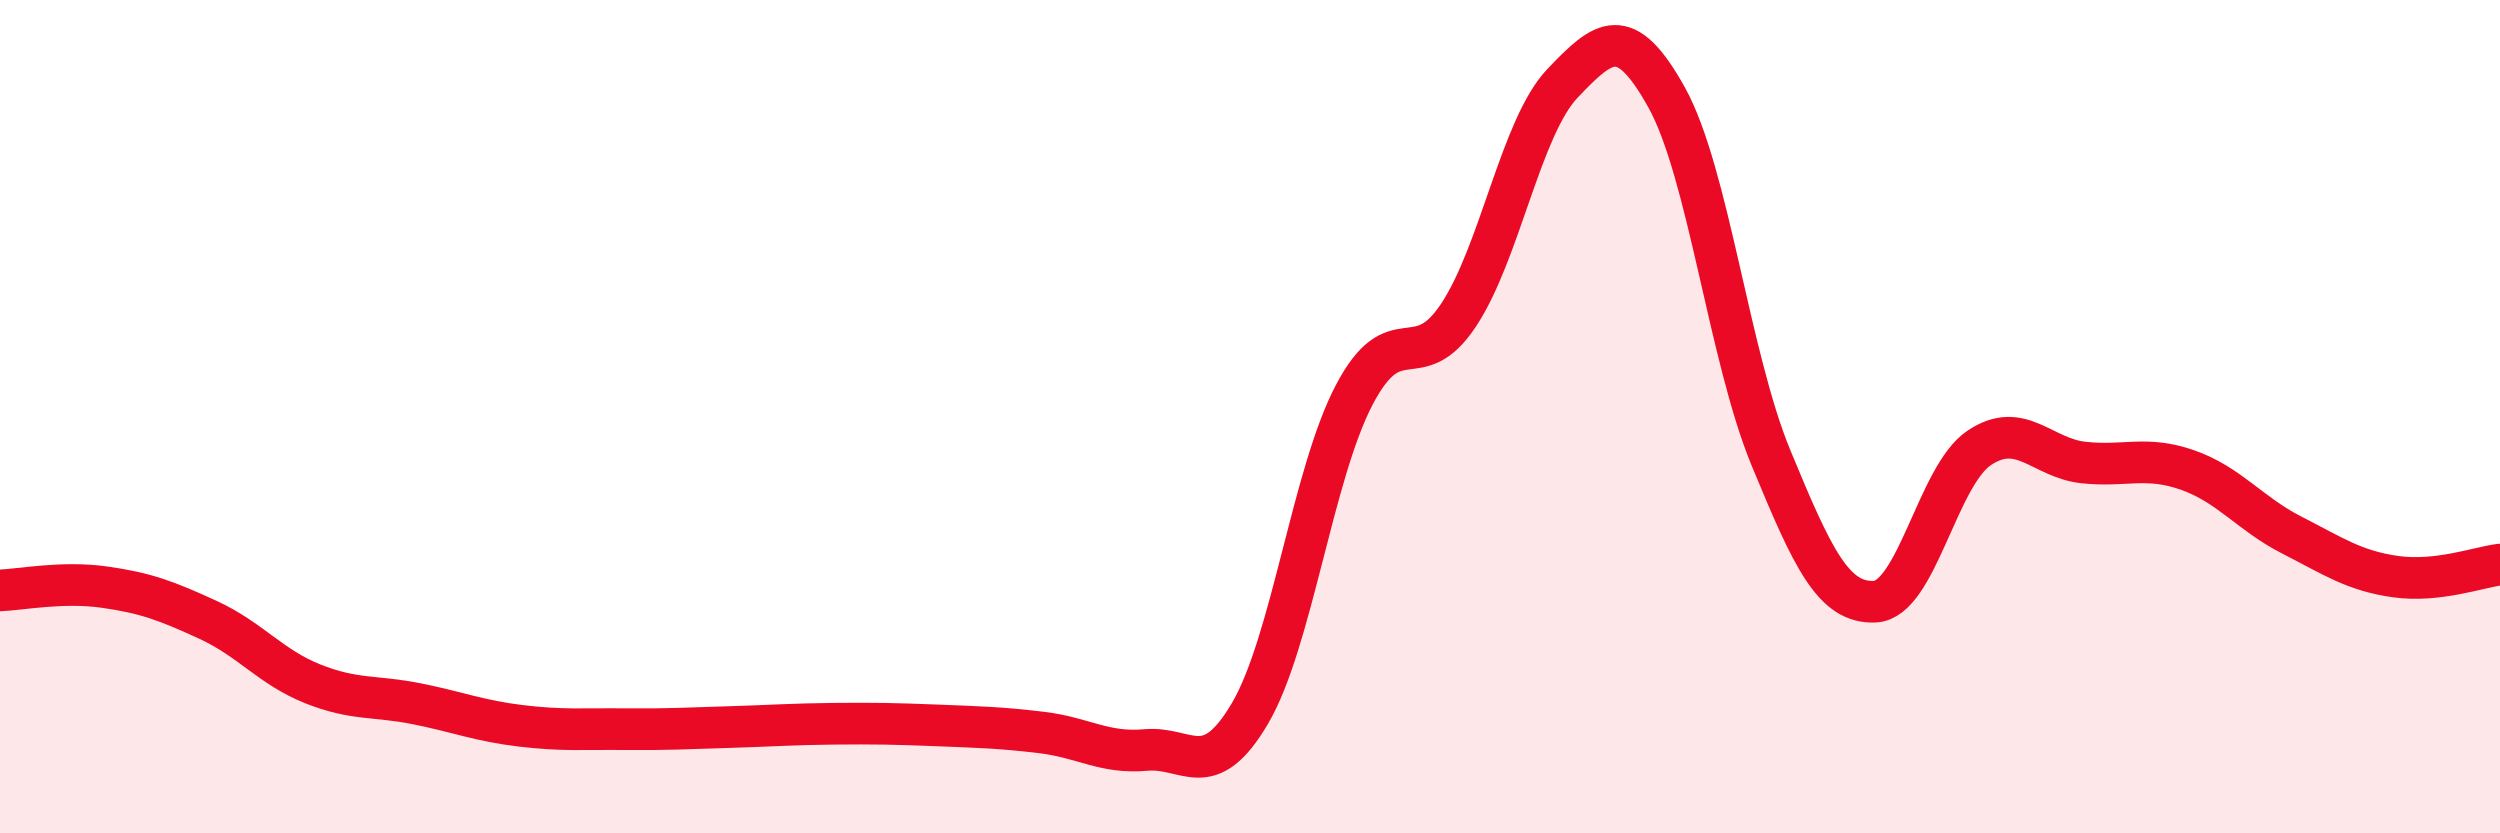 
    <svg width="60" height="20" viewBox="0 0 60 20" xmlns="http://www.w3.org/2000/svg">
      <path
        d="M 0,14.17 C 0.5,14.15 1.5,13.95 2.5,14.09 C 3.5,14.23 4,14.42 5,14.88 C 6,15.34 6.5,16.01 7.5,16.41 C 8.5,16.81 9,16.69 10,16.89 C 11,17.09 11.5,17.3 12.5,17.42 C 13.5,17.54 14,17.49 15,17.5 C 16,17.51 16.5,17.48 17.5,17.45 C 18.5,17.42 19,17.38 20,17.37 C 21,17.36 21.5,17.37 22.5,17.41 C 23.5,17.45 24,17.46 25,17.58 C 26,17.7 26.5,18.09 27.5,18 C 28.5,17.91 29,18.82 30,17.12 C 31,15.42 31.5,11.39 32.5,9.48 C 33.5,7.57 34,9.07 35,7.57 C 36,6.07 36.5,3.05 37.5,2 C 38.5,0.95 39,0.54 40,2.34 C 41,4.14 41.5,8.56 42.5,10.98 C 43.5,13.4 44,14.49 45,14.44 C 46,14.39 46.5,11.42 47.5,10.75 C 48.5,10.08 49,10.99 50,11.1 C 51,11.21 51.5,10.93 52.5,11.28 C 53.5,11.63 54,12.33 55,12.84 C 56,13.35 56.5,13.7 57.5,13.84 C 58.5,13.98 59.5,13.61 60,13.55L60 20L0 20Z"
        fill="#EB0A25"
        opacity="0.1"
        stroke-linecap="round"
        stroke-linejoin="round"
      />
      <path
        d="M 0,14.17 C 0.5,14.15 1.5,13.95 2.5,14.09 C 3.5,14.23 4,14.42 5,14.88 C 6,15.34 6.5,16.01 7.5,16.41 C 8.5,16.81 9,16.69 10,16.89 C 11,17.09 11.5,17.3 12.5,17.42 C 13.5,17.54 14,17.49 15,17.5 C 16,17.51 16.5,17.48 17.5,17.45 C 18.5,17.42 19,17.38 20,17.37 C 21,17.36 21.5,17.37 22.5,17.41 C 23.5,17.45 24,17.46 25,17.58 C 26,17.7 26.5,18.09 27.5,18 C 28.5,17.91 29,18.82 30,17.12 C 31,15.42 31.5,11.39 32.5,9.48 C 33.5,7.57 34,9.07 35,7.57 C 36,6.07 36.5,3.05 37.5,2 C 38.5,0.95 39,0.54 40,2.34 C 41,4.14 41.5,8.56 42.5,10.98 C 43.5,13.4 44,14.49 45,14.44 C 46,14.39 46.5,11.42 47.5,10.75 C 48.5,10.08 49,10.99 50,11.1 C 51,11.21 51.5,10.93 52.5,11.28 C 53.5,11.63 54,12.33 55,12.84 C 56,13.35 56.5,13.7 57.5,13.84 C 58.5,13.98 59.5,13.61 60,13.55"
        stroke="#EB0A25"
        stroke-width="1"
        fill="none"
        stroke-linecap="round"
        stroke-linejoin="round"
      />
    </svg>
  